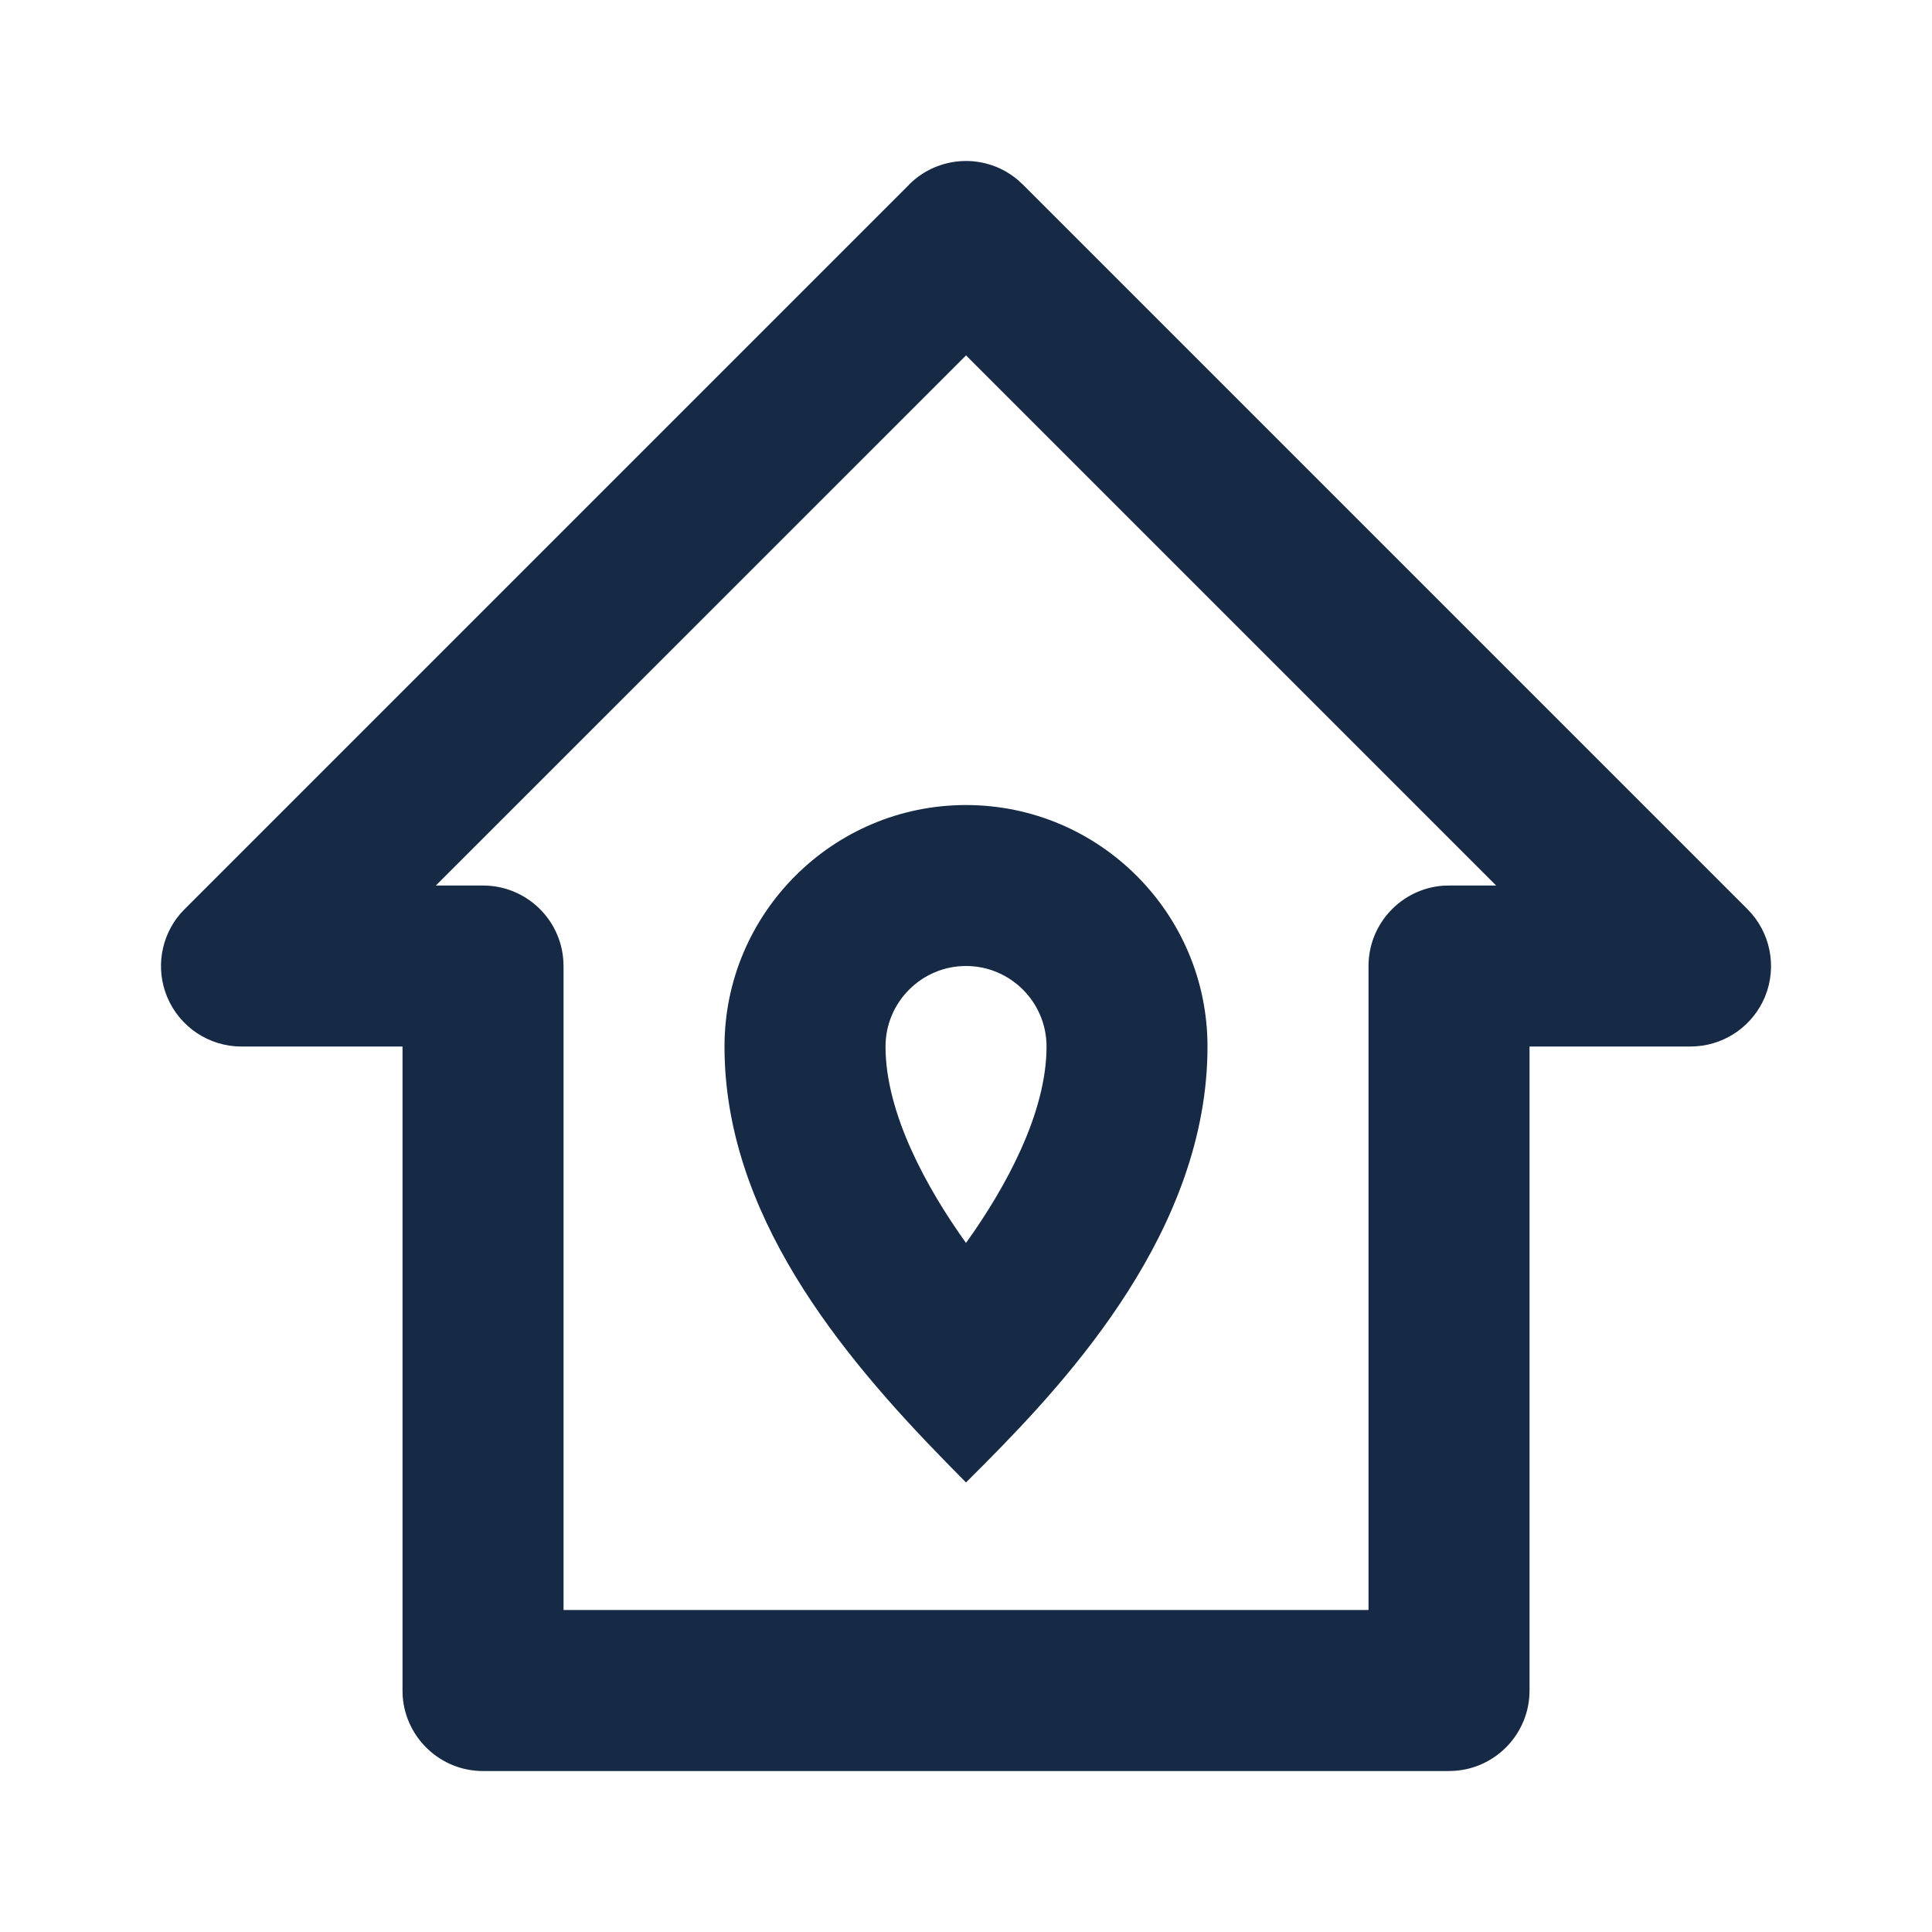 <svg xmlns="http://www.w3.org/2000/svg" width="32" height="32" viewBox="0 0 32 32">
    <g fill="none" fill-rule="evenodd">
        <g fill="#162945">
            <g>
                <g>
                    <g>
                        <g>
                            <path d="M12.39.39c.495-.493 1.277-.52 1.801-.077l.085.078 12 12c.381.381.496.954.29 1.453-.194.465-.63.779-1.126.818l-.107.005h-2.666v10.666c0 .703-.545 1.28-1.234 1.33l-.1.004h-16c-.702 0-1.278-.545-1.33-1.234l-.003-.1V14.667H1.333c-.538 0-1.025-.324-1.232-.823-.193-.465-.106-.996.217-1.375l.073-.078 12-12zm.943 2.83L4.552 12h.781c.703 0 1.28.544 1.33 1.234l.004.1V24H20V13.333c0-.702.544-1.278 1.234-1.33l.1-.003h.78l-8.78-8.78zm0 7.447c2.206 0 4 1.794 4 4 0 3.019-2.287 5.495-3.684 6.904l-.316.316-.32-.325c-1.776-1.814-3.68-4.13-3.68-6.895 0-2.206 1.795-4 4-4zm0 2.666c-.734 0-1.333.598-1.333 1.334 0 1.105.68 2.341 1.333 3.253.654-.912 1.334-2.148 1.334-3.253 0-.736-.599-1.334-1.334-1.334z" transform="translate(-944, -704) translate(88, 656) translate(824, 32) translate(32, 16) translate(2.667, 2.667)"/>
                        </g>
                    </g>
                </g>
            </g>
        </g>
    </g>
</svg>
